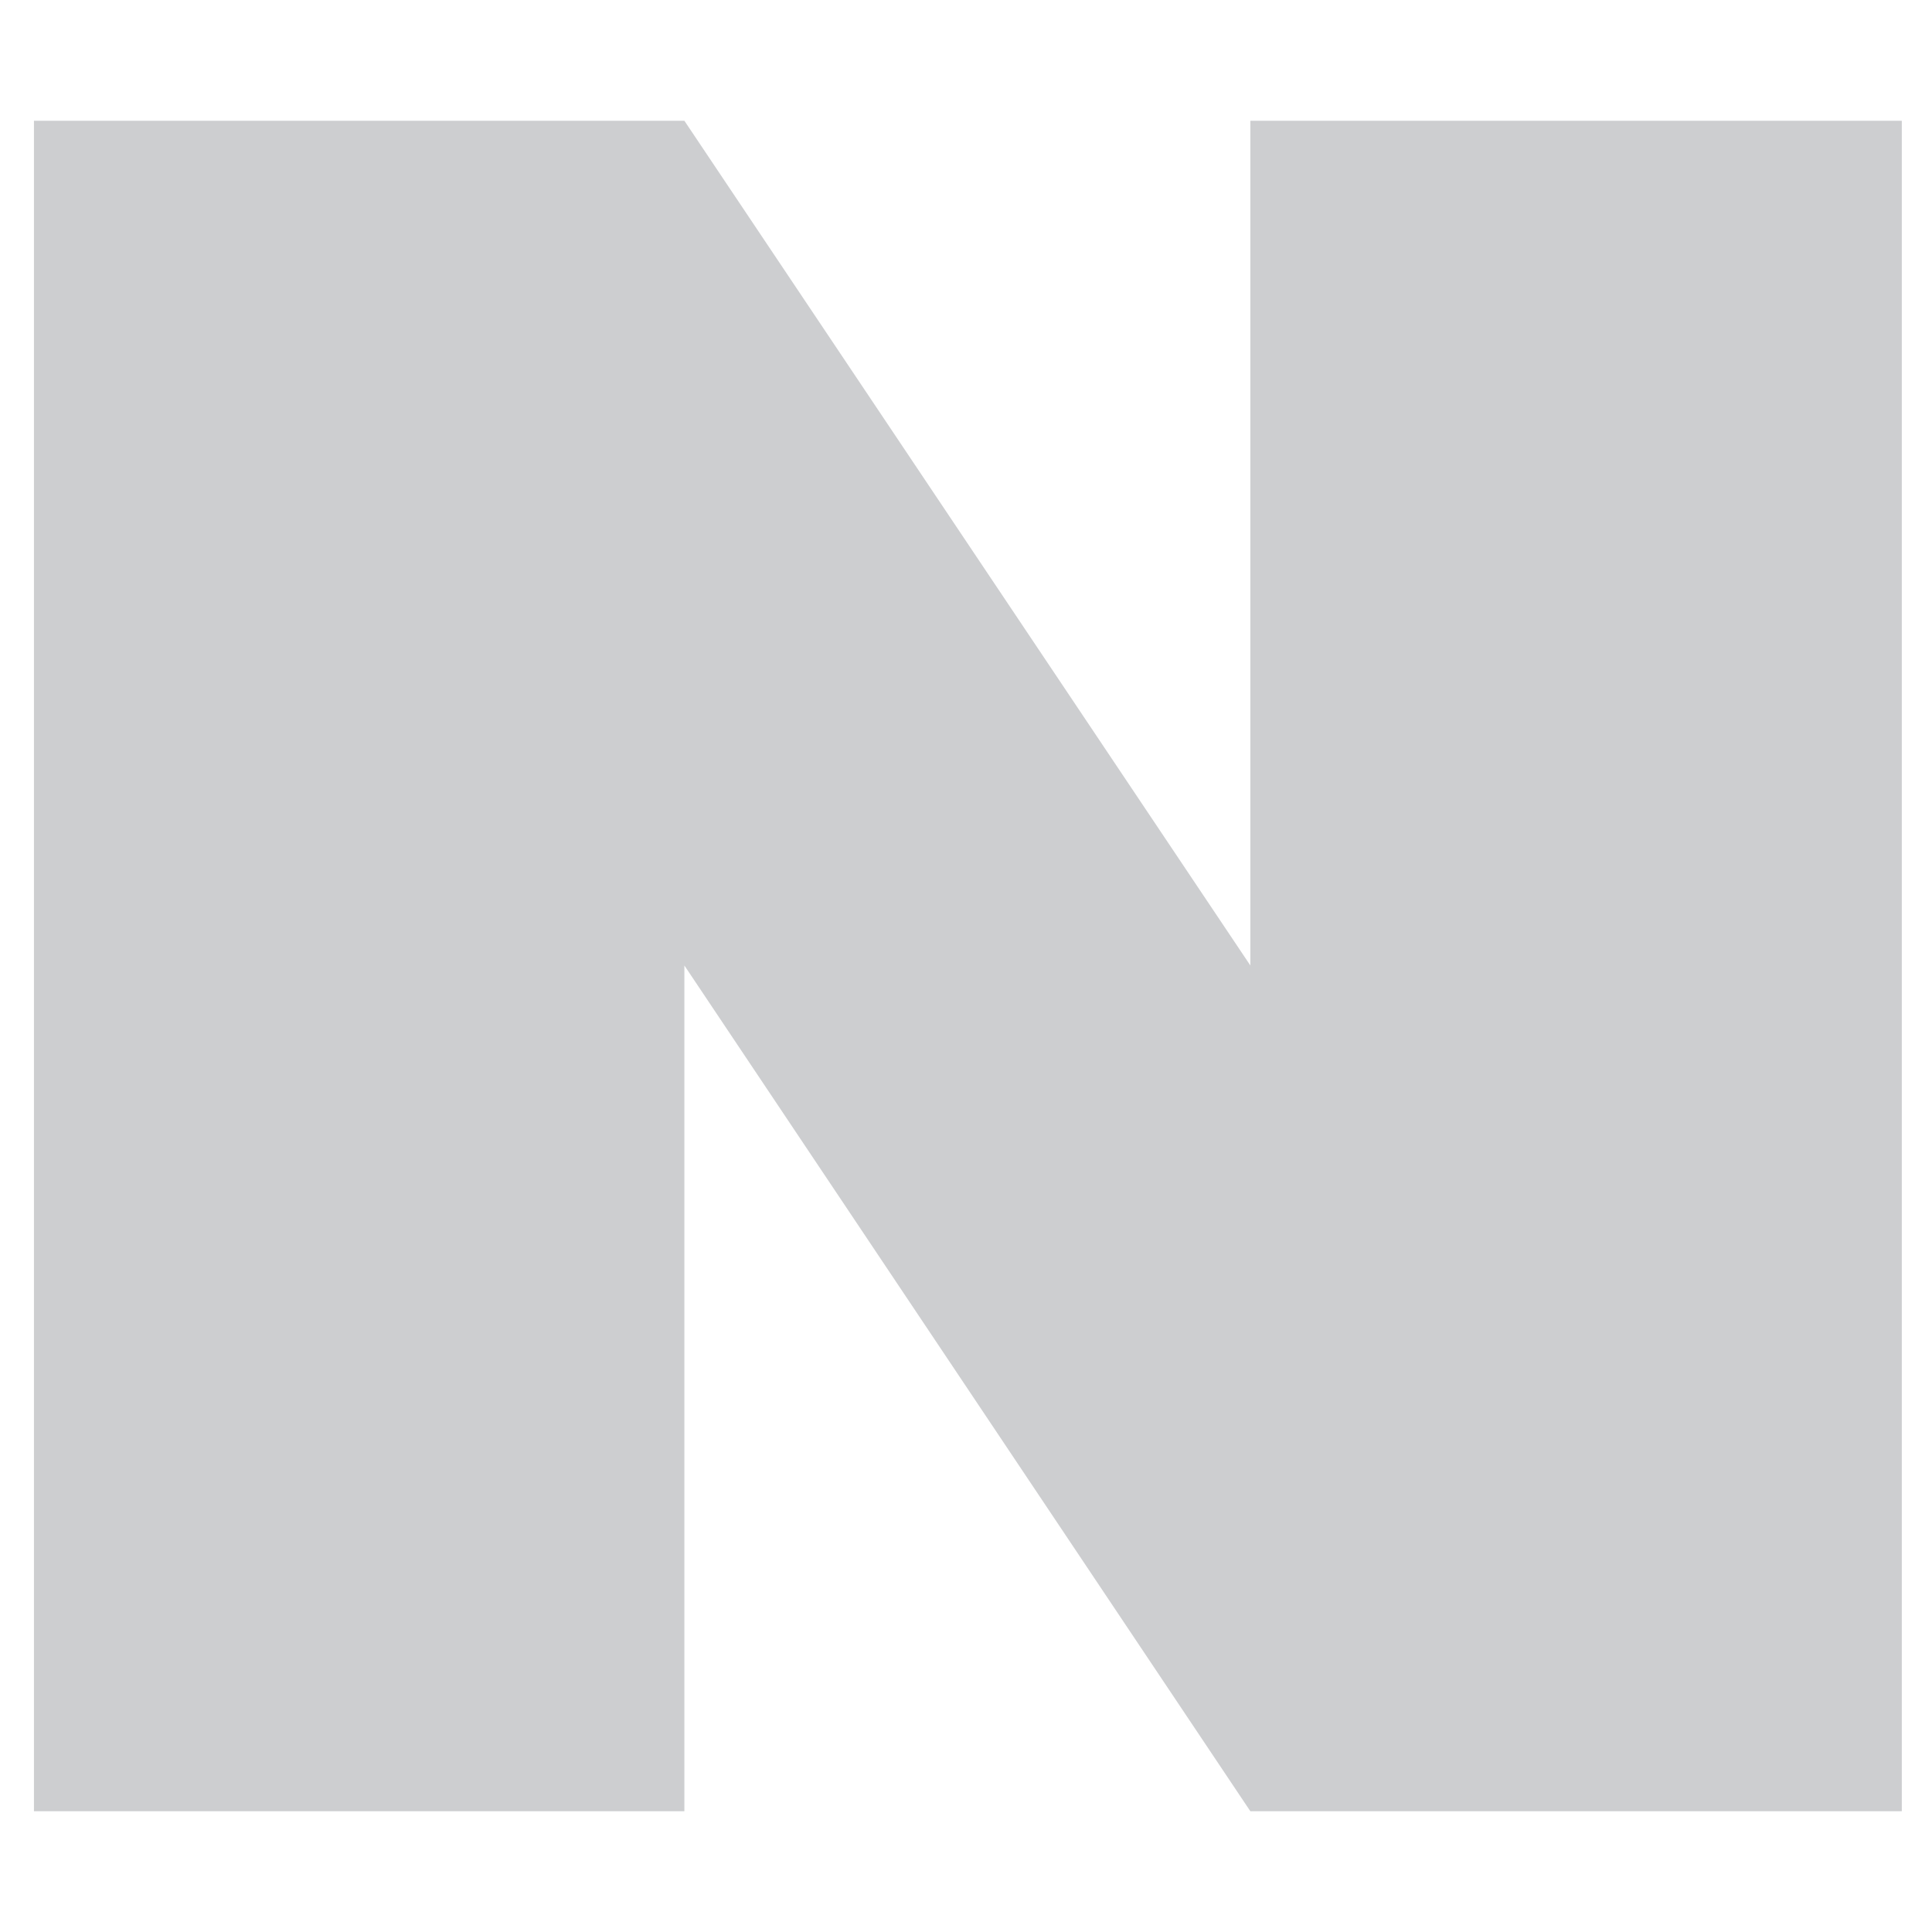 <?xml version="1.0" encoding="utf-8"?><!-- Uploaded to: SVG Repo, www.svgrepo.com, Generator: SVG Repo Mixer Tools -->
<svg width="800px" height="800px" viewBox="0 0 512 512" version="1.1" xmlns="http://www.w3.org/2000/svg"><path fill="#CDCED0" d="M9 32V480H181.366V255.862L331.358 480H504V32H331.358V255.862L181.366 32H9Z"></path></svg>
